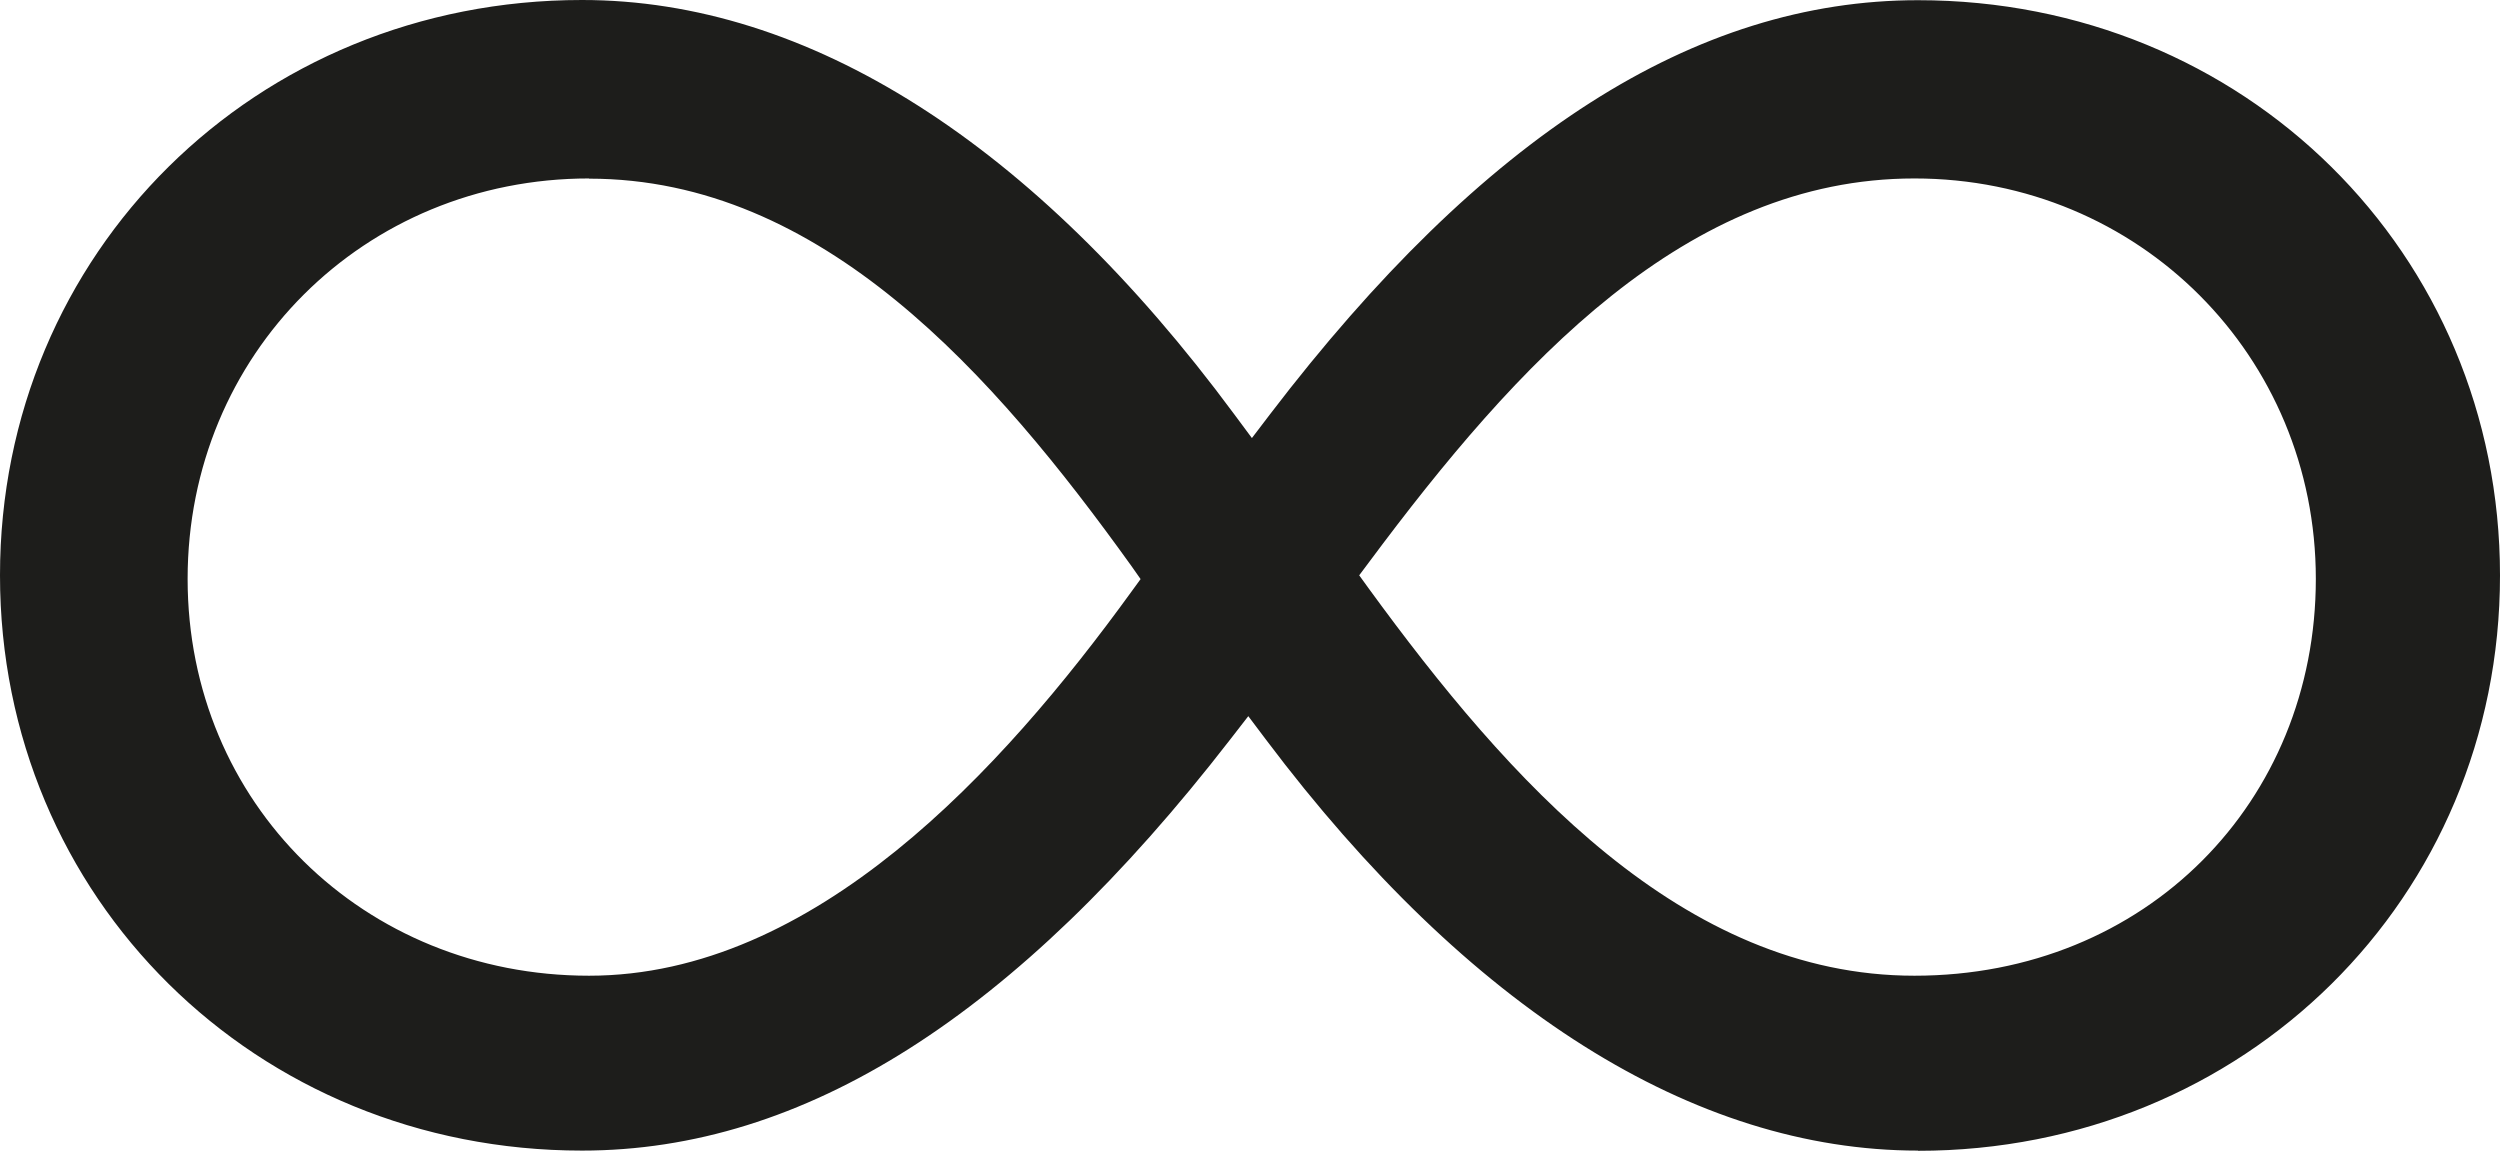 <svg xmlns="http://www.w3.org/2000/svg" fill="none" viewBox="0 0 63 29" height="29" width="63">
<path fill="#1D1D1B" d="M14.844 4.497C9.171 4.497 4.728 8.928 4.728 14.588C4.728 20.248 9.171 24.588 14.844 24.588C20.517 24.588 25.244 19.419 28.507 14.917L28.743 14.593L28.512 14.264C25.047 9.438 20.714 4.502 14.844 4.502M48.243 4.497C42.493 4.497 38.238 9.143 34.498 14.169L34.252 14.498L34.493 14.831C38.011 19.657 42.397 24.588 48.243 24.588C54.089 24.588 58.359 20.196 58.359 14.588C58.359 8.981 53.915 4.497 48.243 4.497ZM48.334 28.995C42.686 28.995 37.004 25.417 31.905 18.642L31.457 18.047L30.999 18.638C25.601 25.608 20.256 28.995 14.666 28.995C6.444 28.995 0 22.625 0 14.498C0 6.37 6.444 0 14.666 0C20.367 0 26.049 3.607 31.095 10.429L31.548 11.039L32.006 10.438C37.37 3.416 42.715 0.005 48.334 0.005C56.556 0.005 63 6.375 63 14.502C63 22.63 56.556 29 48.334 29"></path>
</svg>
